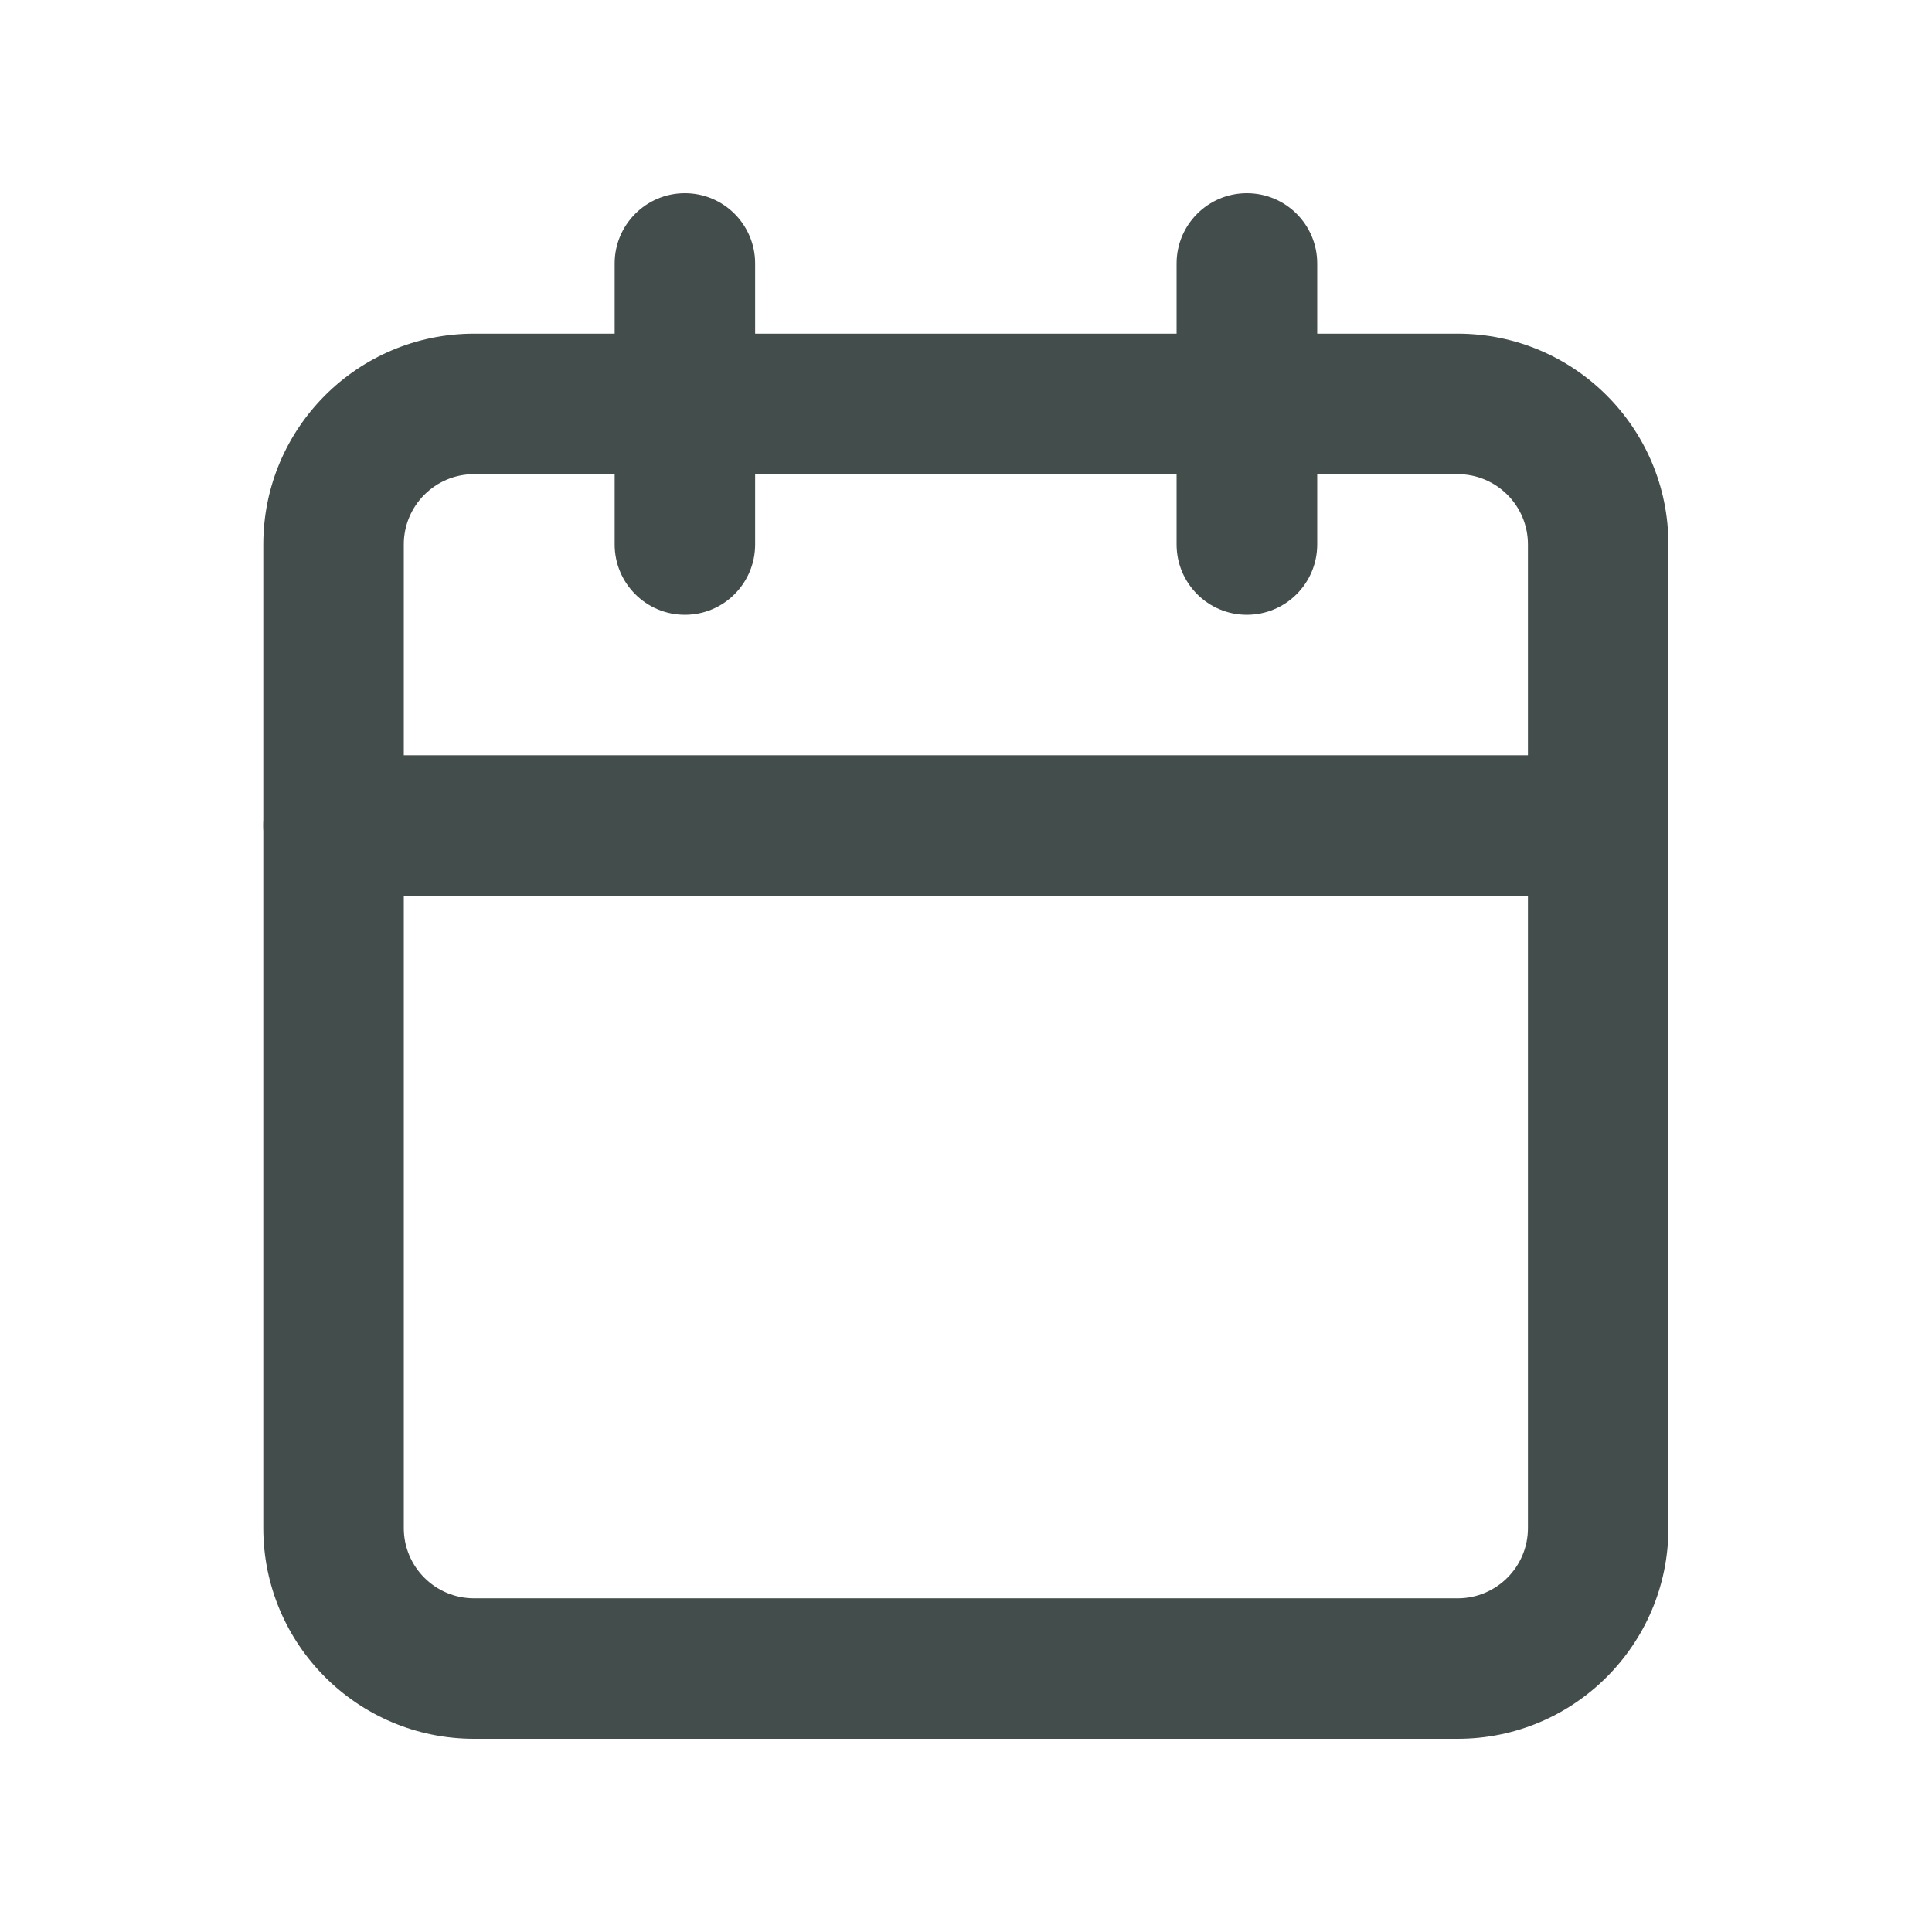 <svg width="14" height="14" viewBox="0 0 14 14" fill="none" xmlns="http://www.w3.org/2000/svg">
<g id="Icons/Calendar">
<g id="Vector">
<path fill-rule="evenodd" clip-rule="evenodd" d="M3.435 3.436C3.154 3.436 2.926 3.664 2.926 3.945V11.073C2.926 11.354 3.154 11.582 3.435 11.582H10.563C10.844 11.582 11.072 11.354 11.072 11.073V3.945C11.072 3.664 10.844 3.436 10.563 3.436H3.435ZM1.908 3.945C1.908 3.102 2.592 2.418 3.435 2.418H10.563C11.406 2.418 12.09 3.102 12.09 3.945V11.073C12.09 11.916 11.406 12.6 10.563 12.6H3.435C2.592 12.6 1.908 11.916 1.908 11.073V3.945Z" fill="#434D4C"/>
<path fill-rule="evenodd" clip-rule="evenodd" d="M9.035 1.4C9.317 1.4 9.545 1.628 9.545 1.909V3.945C9.545 4.227 9.317 4.455 9.035 4.455C8.754 4.455 8.526 4.227 8.526 3.945V1.909C8.526 1.628 8.754 1.4 9.035 1.4Z" fill="#434D4C"/>
<path fill-rule="evenodd" clip-rule="evenodd" d="M4.963 1.4C5.244 1.4 5.472 1.628 5.472 1.909V3.945C5.472 4.227 5.244 4.455 4.963 4.455C4.682 4.455 4.454 4.227 4.454 3.945V1.909C4.454 1.628 4.682 1.4 4.963 1.4Z" fill="#434D4C"/>
<path fill-rule="evenodd" clip-rule="evenodd" d="M1.908 5.982C1.908 5.701 2.136 5.473 2.417 5.473H11.581C11.862 5.473 12.09 5.701 12.09 5.982C12.09 6.263 11.862 6.491 11.581 6.491H2.417C2.136 6.491 1.908 6.263 1.908 5.982Z" fill="#434D4C"/>
</g>
</g>
</svg>
